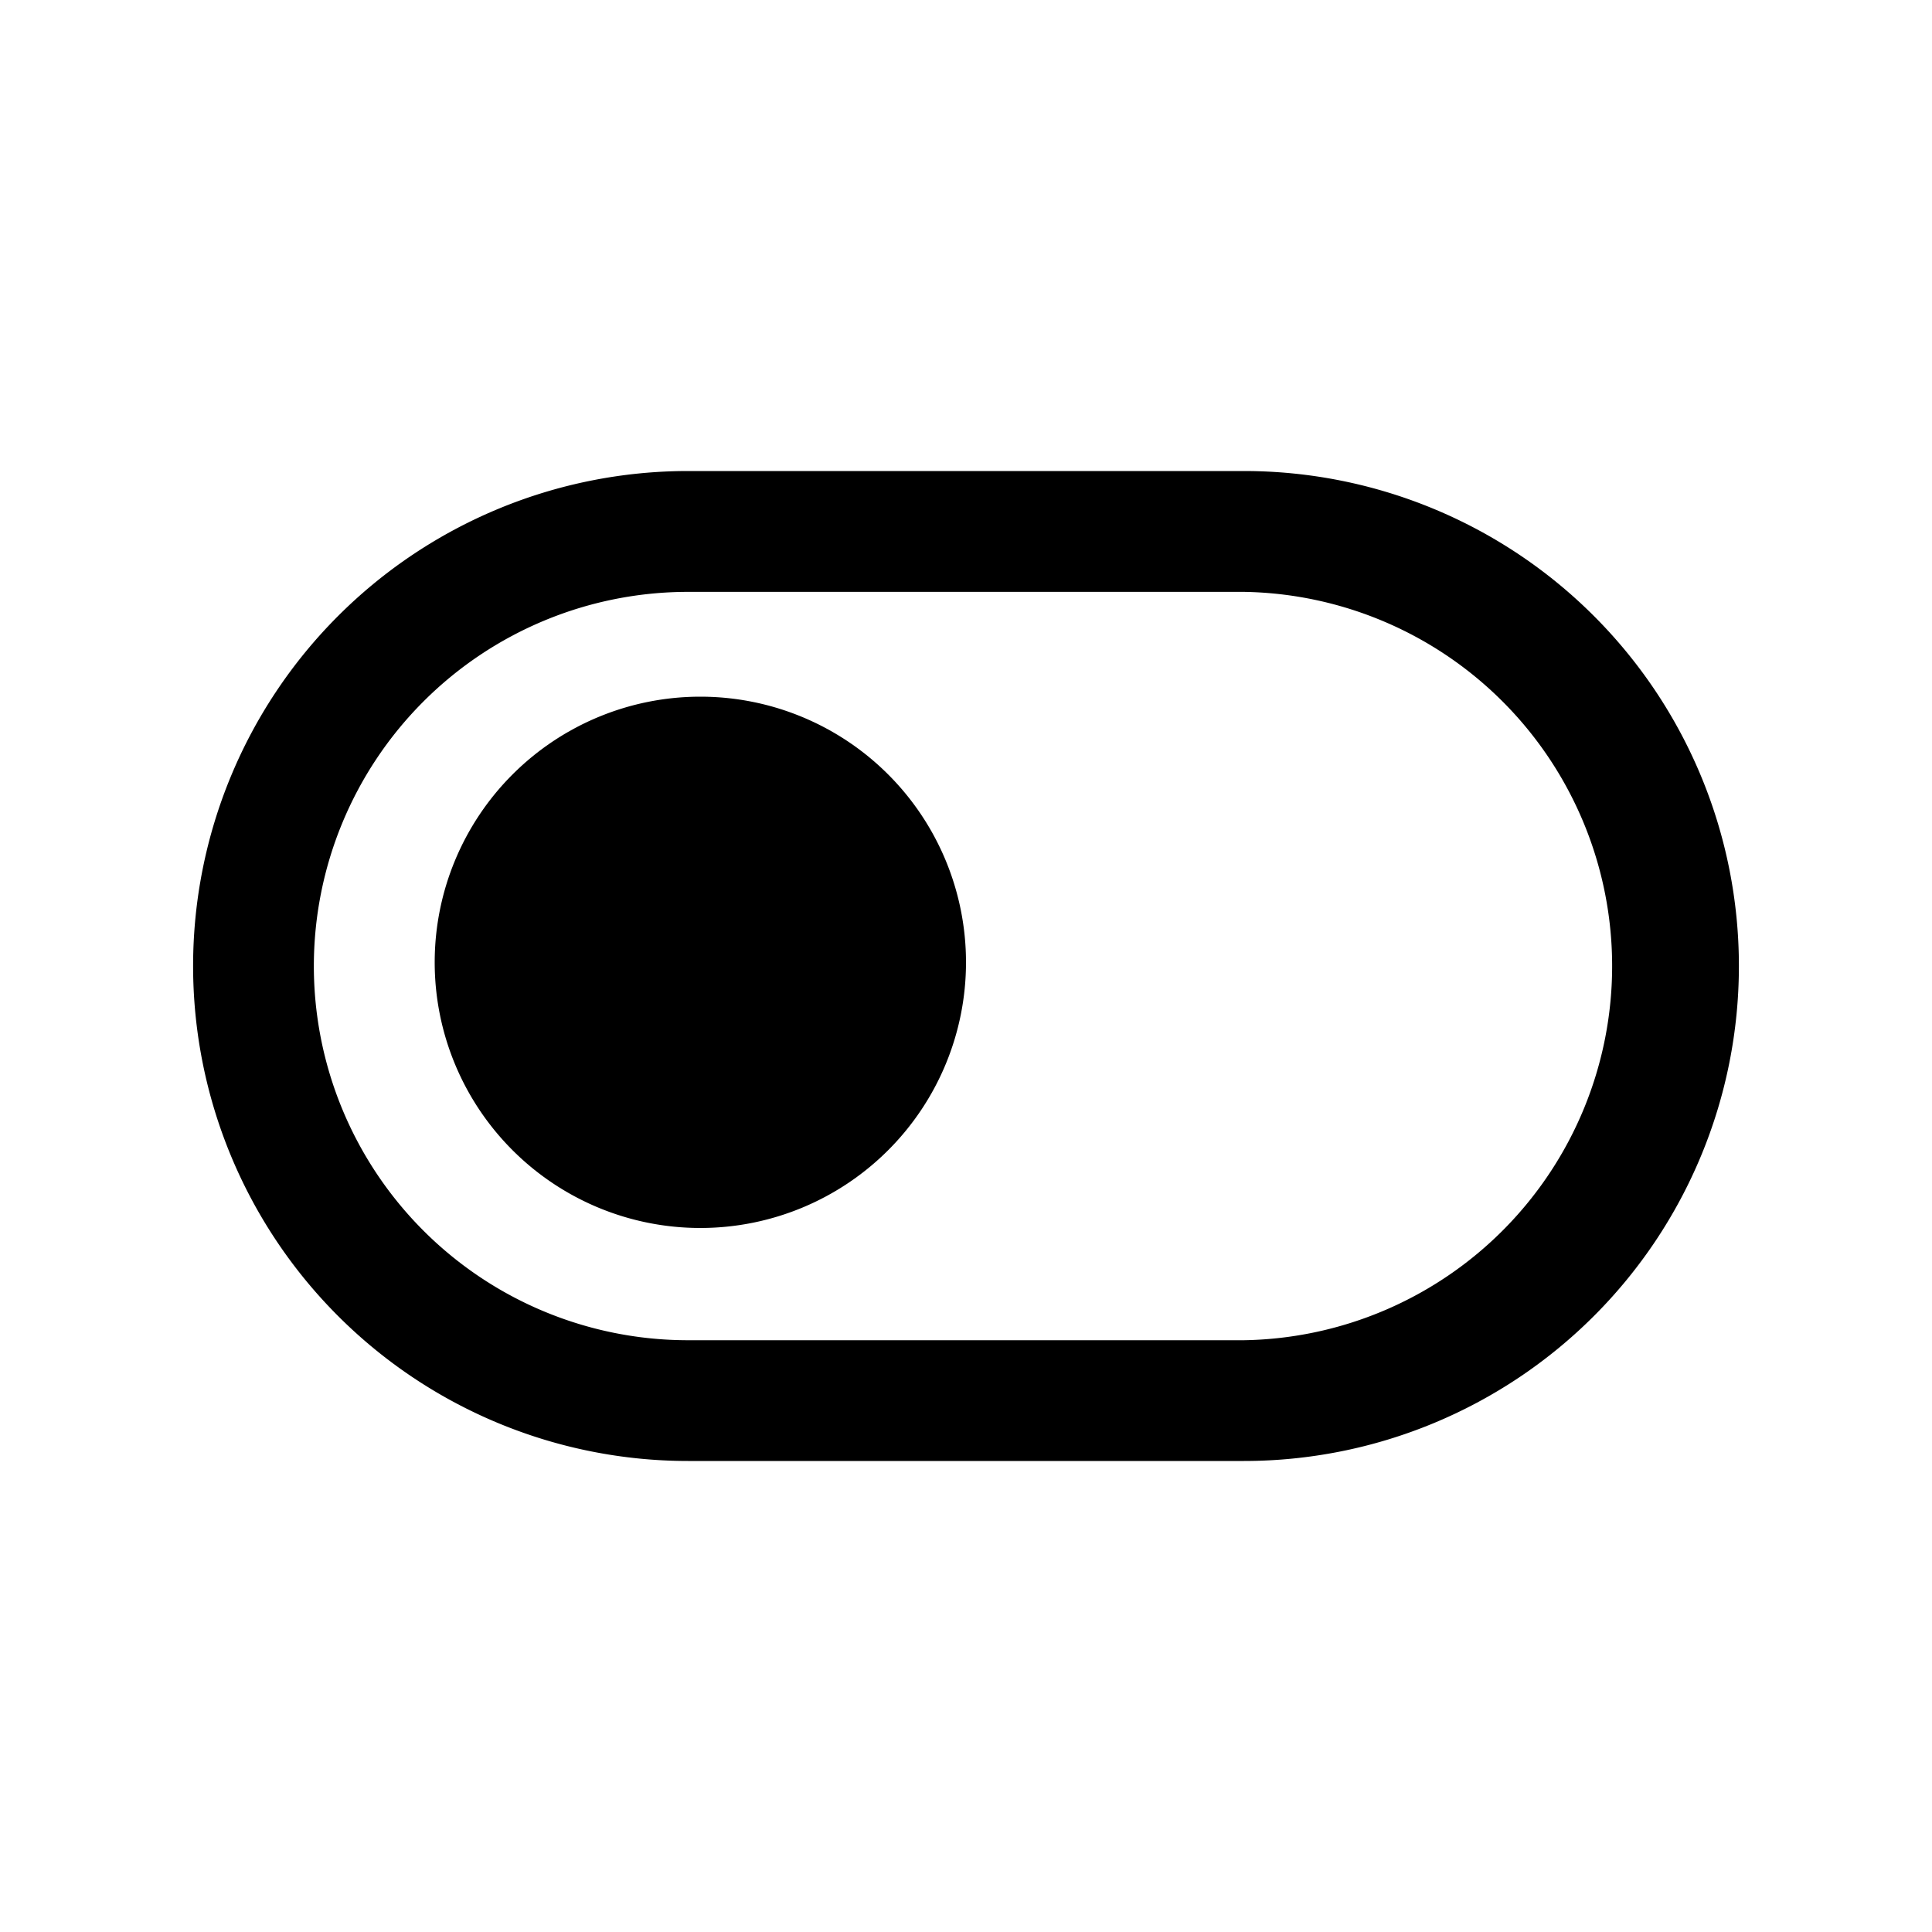 <!--
  tags: ["feature-flags","targeting","rollout"]
-->
<svg xmlns="http://www.w3.org/2000/svg" width="20" height="20" fill="currentColor" viewBox="0 0 20 20">
  <path d="M7.25 7.212a2.75 2.75 0 1 0 0 5.5 2.75 2.75 0 0 0 0-5.5Z"/>
  <path fill-rule="evenodd" d="M7.123 4.876a5.124 5.124 0 1 0 0 10.248h5.754a5.124 5.124 0 0 0 0-10.248H7.123ZM3.249 10a3.874 3.874 0 0 1 3.874-3.873h5.754a3.874 3.874 0 0 1 0 7.747H7.123A3.873 3.873 0 0 1 3.249 10Z" clip-rule="evenodd"/>
</svg>
